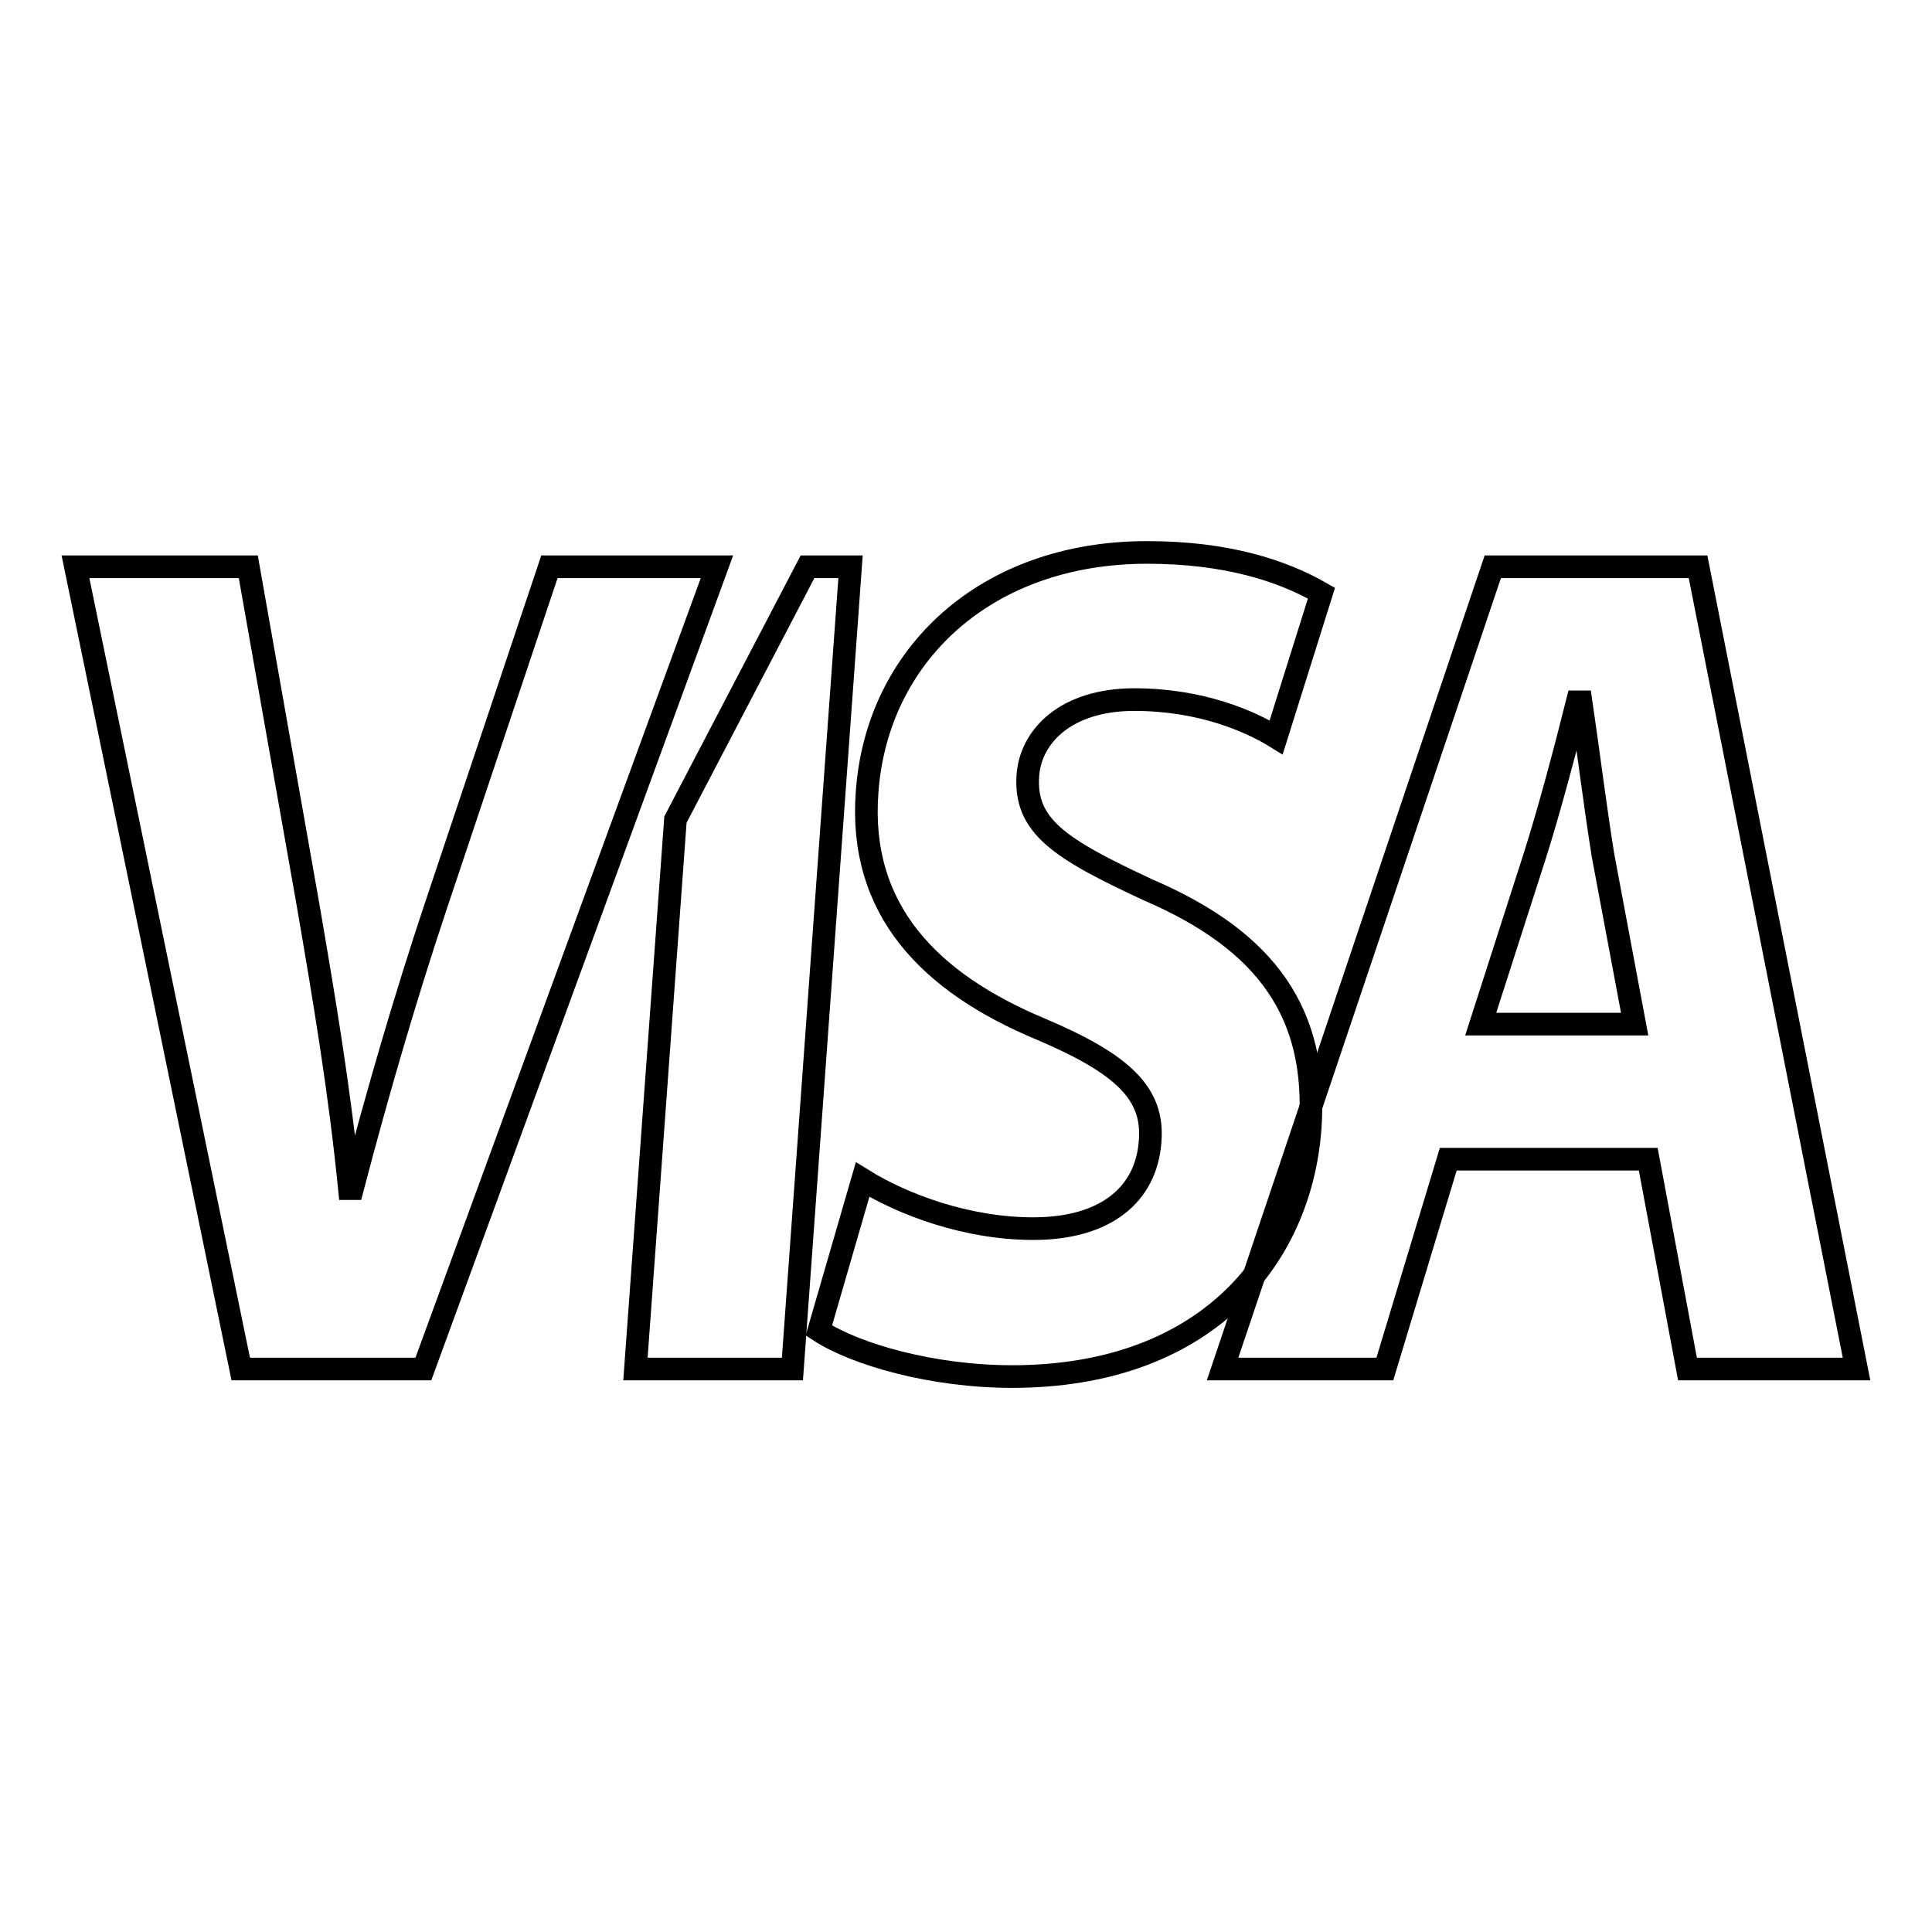 <?xml version="1.0" encoding="utf-8"?>
<!-- Svg Vector Icons : http://www.onlinewebfonts.com/icon -->
<!DOCTYPE svg PUBLIC "-//W3C//DTD SVG 1.1//EN" "http://www.w3.org/Graphics/SVG/1.1/DTD/svg11.dtd">
<svg version="1.1" xmlns="http://www.w3.org/2000/svg" xmlns:xlink="http://www.w3.org/1999/xlink" x="0px" y="0px" viewBox="0 0 256 256" enable-background="new 0 0 256 256" xml:space="preserve">
<g><g><path stroke-width="3" fill-opacity="0" stroke="#000000"  d="M31.9,181.4L10,75.1h22.9l7.9,44.7c2.2,12.8,4.2,24.7,5.5,37.7h0.4c3.3-12.6,7-25.3,11-37.3l15.1-45.1h22.2L56.1,181.4H31.9L31.9,181.4z"/><path stroke-width="3" fill-opacity="0" stroke="#000000"  d="M112.7,75.1L105,181.4H84.2l5.3-72.8L107,75.1H112.7z"/><path stroke-width="3" fill-opacity="0" stroke="#000000"  d="M191.9,153.6l-8.4,27.8H162l35.8-106.3H225l21,106.3h-22.4l-5.2-27.8H191.9z M216.6,135.7l-4.2-22.4c-1-6.2-2-14.2-2.9-20.3H209c-1.6,6.4-3.7,14.3-5.6,20.3l-7.2,22.4H216.6z"/><path stroke-width="3" fill-opacity="0" stroke="#000000"  d="M114.3,156.3c5.3,3.3,13.8,6.5,22.6,6.5c9.6,0,15-4.5,15.5-11.6c0.5-6.3-3.6-10.2-14.4-14.8c-14.9-6.2-24.3-15.9-23.1-31.5c1.3-18,15.6-31.7,37.1-31.7c10.5,0,17.9,2.4,23.1,5.4l-6,19.1c-3.4-2.1-9.9-5-18.8-5c-9,0-13.7,4.8-14.1,10c-0.5,6.8,4.3,9.8,15.9,15.2c15.8,6.8,22.6,16.4,21.5,31.6c-1.3,17.6-14.2,32.9-39.5,32.9c-10.5,0-20.7-2.9-25.6-6.1L114.3,156.3z"/></g></g>
</svg>
